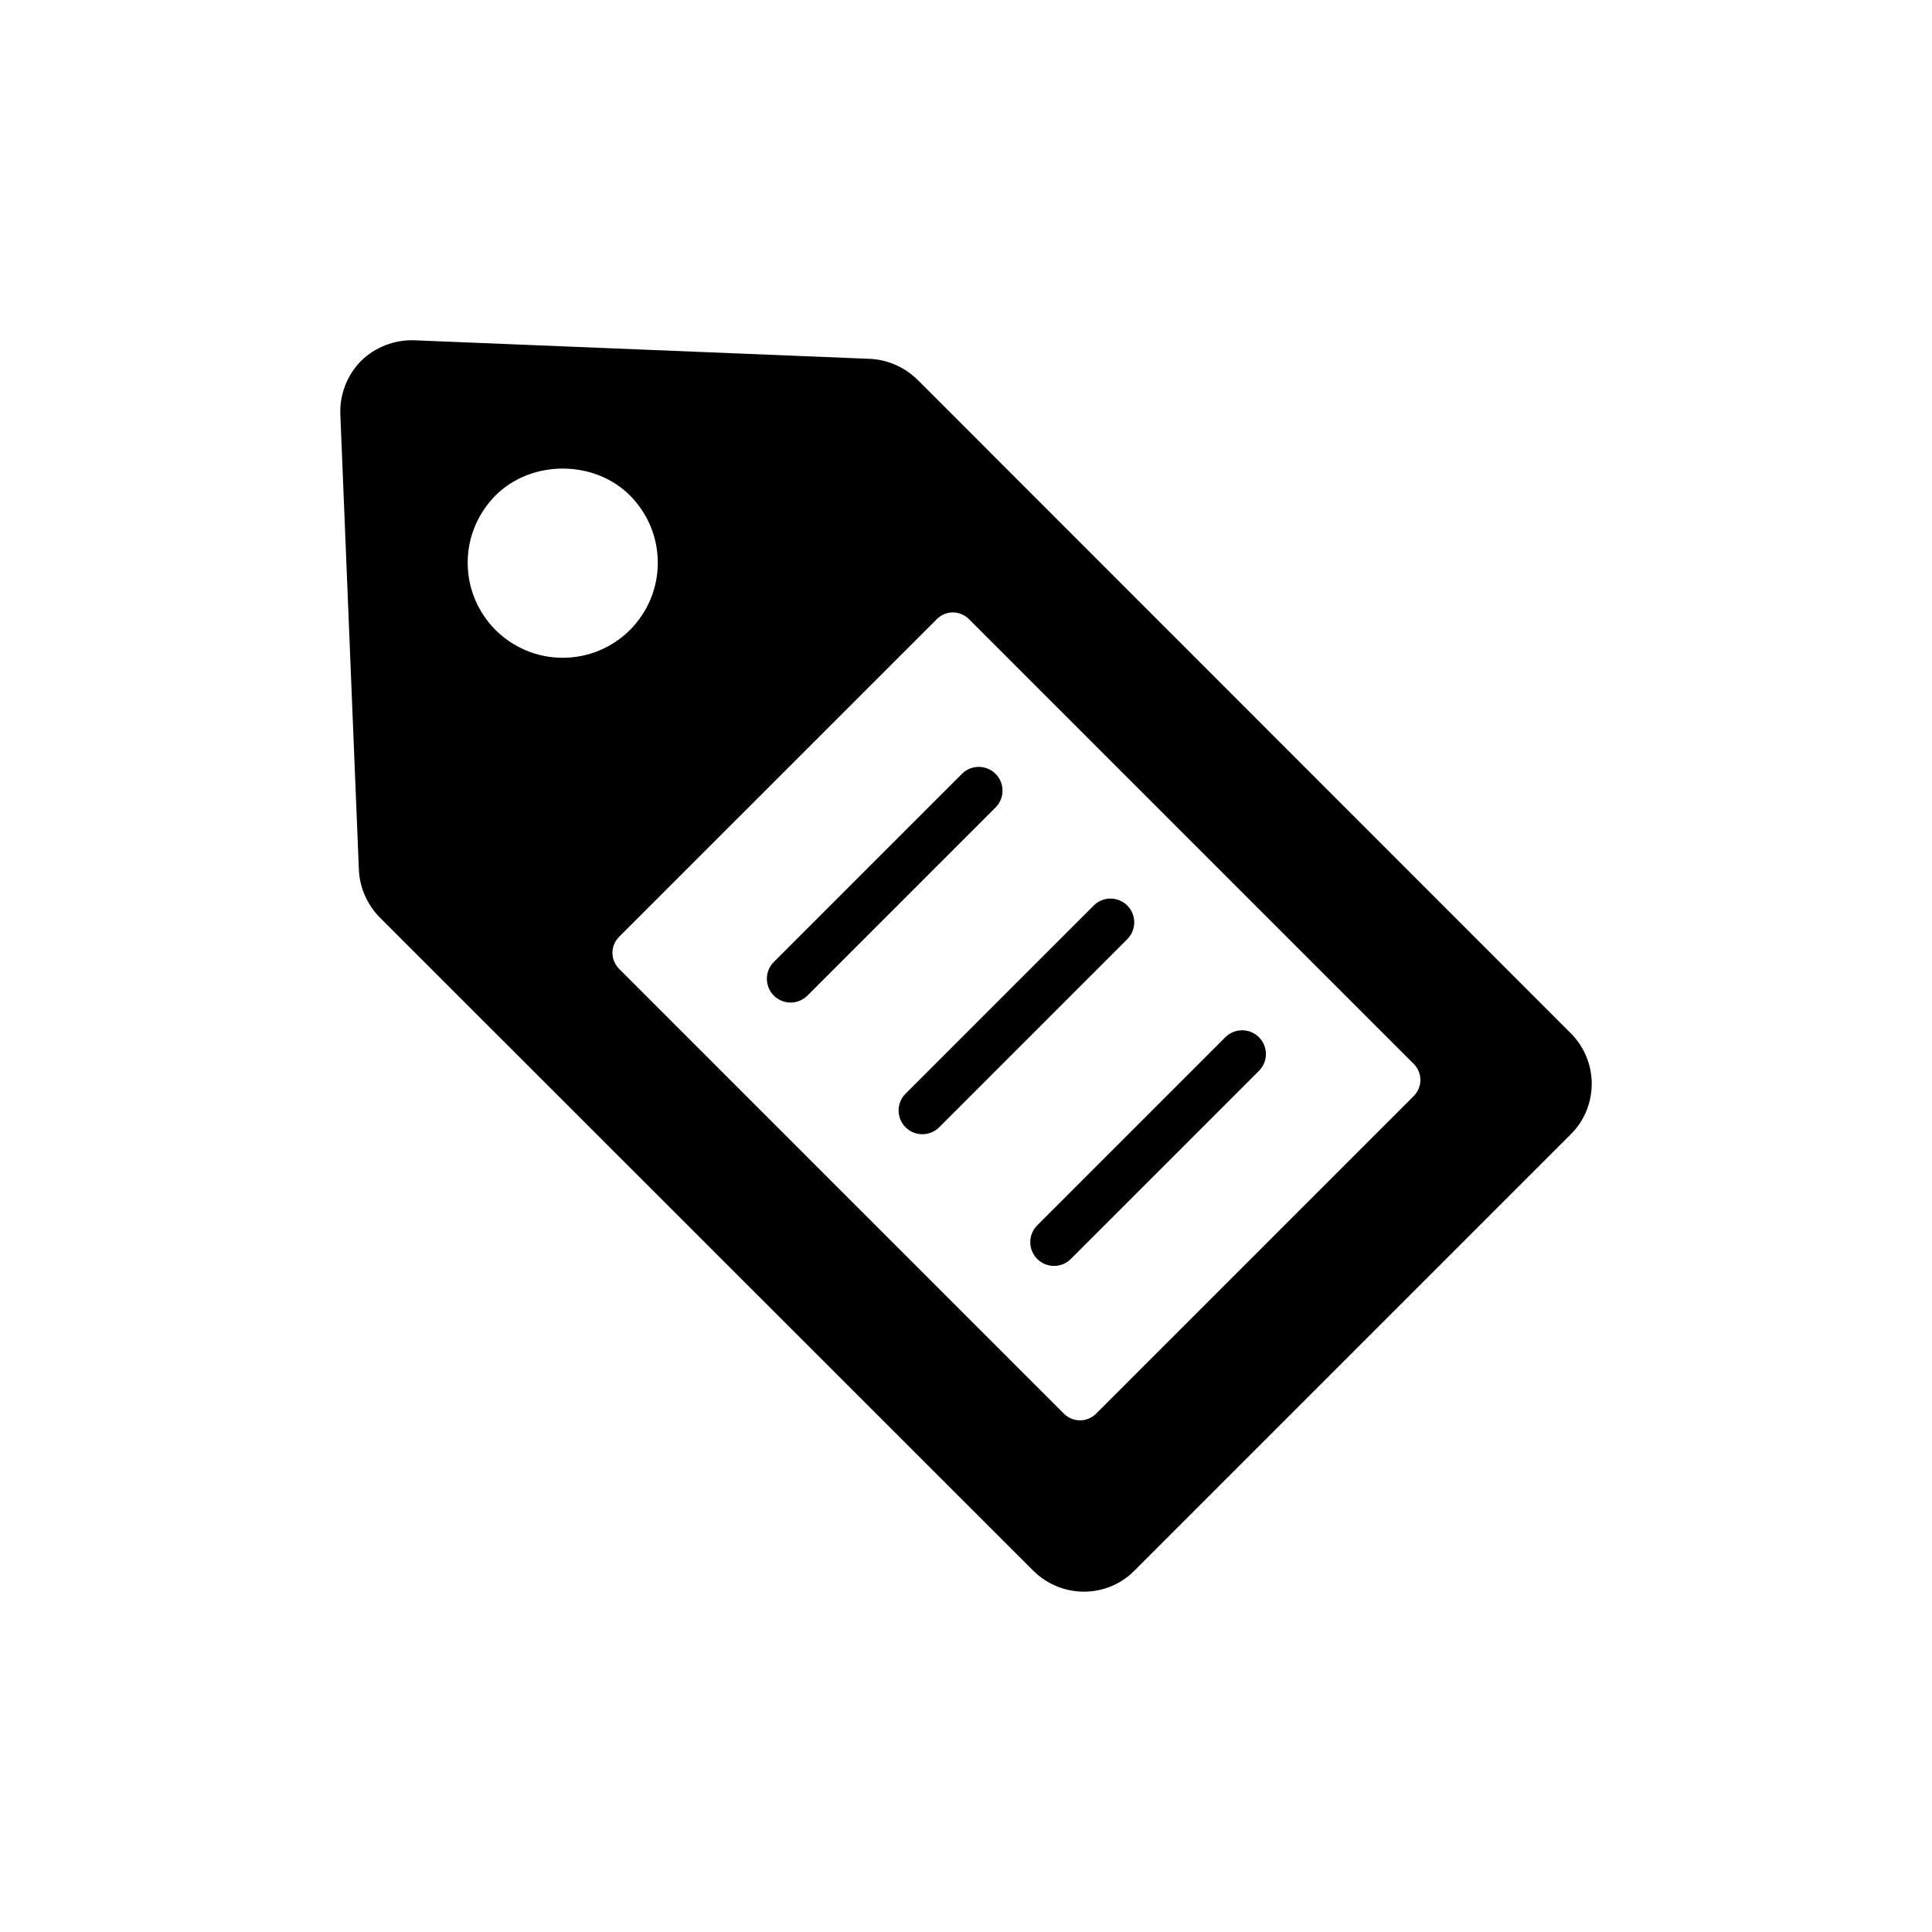 <?xml version="1.0" encoding="UTF-8"?>
<!-- Uploaded to: SVG Repo, www.svgrepo.com, Generator: SVG Repo Mixer Tools -->
<svg fill="#000000" width="800px" height="800px" version="1.1" viewBox="144 144 512 512" xmlns="http://www.w3.org/2000/svg">
 <g>
  <path d="m560.15 417.7-172.93-173c-3.465-3.402-7.996-5.414-12.785-5.606l-120.66-4.914c-5.227-0.188-10.391 1.828-14.105 5.481-3.652 3.715-5.668 8.816-5.481 14.105l4.914 120.66c0.188 4.785 2.203 9.32 5.606 12.785l173 172.93c3.59 3.59 8.312 5.606 13.352 5.668h0.188c5.039 0 9.762-1.953 13.289-5.481l115.81-115.81c3.59-3.59 5.481-8.375 5.481-13.477-0.066-5.039-2.078-9.762-5.668-13.352zm-284.84-106.75c-4.723-4.785-7.367-11.082-7.367-17.82 0-6.738 2.644-13.035 7.367-17.82 9.508-9.508 26.137-9.508 35.645 0 4.723 4.785 7.367 11.082 7.367 17.82 0 6.738-2.644 13.035-7.367 17.82-4.785 4.723-11.082 7.367-17.82 7.367-6.738 0.004-13.035-2.644-17.824-7.367zm243.37 123.49-84.238 84.238c-1.191 1.133-2.68 1.727-4.231 1.727-1.547 0-3.039-0.594-4.231-1.727l-117.95-117.96c-1.074-1.133-1.727-2.621-1.727-4.231 0-1.551 0.656-3.098 1.727-4.172l84.297-84.293c1.07-1.074 2.621-1.727 4.168-1.727 1.609 0 3.098 0.656 4.231 1.727l117.95 117.95c2.32 2.324 2.32 6.137 0 8.461z"/>
  <path d="m444.59 388.43c0-1.613-0.617-3.223-1.844-4.453-2.461-2.461-6.445-2.461-8.906 0l-49.859 49.859c-1.23 1.23-1.844 2.84-1.844 4.453 0 1.609 0.617 3.223 1.844 4.453 1.23 1.23 2.84 1.844 4.453 1.844 1.609 0 3.223-0.617 4.453-1.844l49.859-49.859c1.23-1.23 1.844-2.84 1.844-4.453z"/>
  <path d="m409.68 353.53c0-1.613-0.617-3.223-1.844-4.453-2.461-2.461-6.445-2.461-8.906 0l-49.859 49.859c-1.23 1.23-1.844 2.84-1.844 4.453 0 1.609 0.617 3.223 1.844 4.453 1.23 1.23 2.84 1.844 4.453 1.844 1.609 0 3.223-0.617 4.453-1.844l49.859-49.859c1.23-1.23 1.844-2.84 1.844-4.453z"/>
  <path d="m468.73 418.88-49.852 49.852c-1.23 1.23-1.844 2.84-1.844 4.453 0 1.609 0.617 3.223 1.844 4.453 1.23 1.23 2.84 1.844 4.453 1.844 1.609 0 3.223-0.617 4.453-1.844l49.852-49.852c1.23-1.23 1.844-2.84 1.844-4.453 0-1.609-0.617-3.223-1.844-4.453-2.461-2.461-6.445-2.461-8.906 0z"/>
 </g>
</svg>